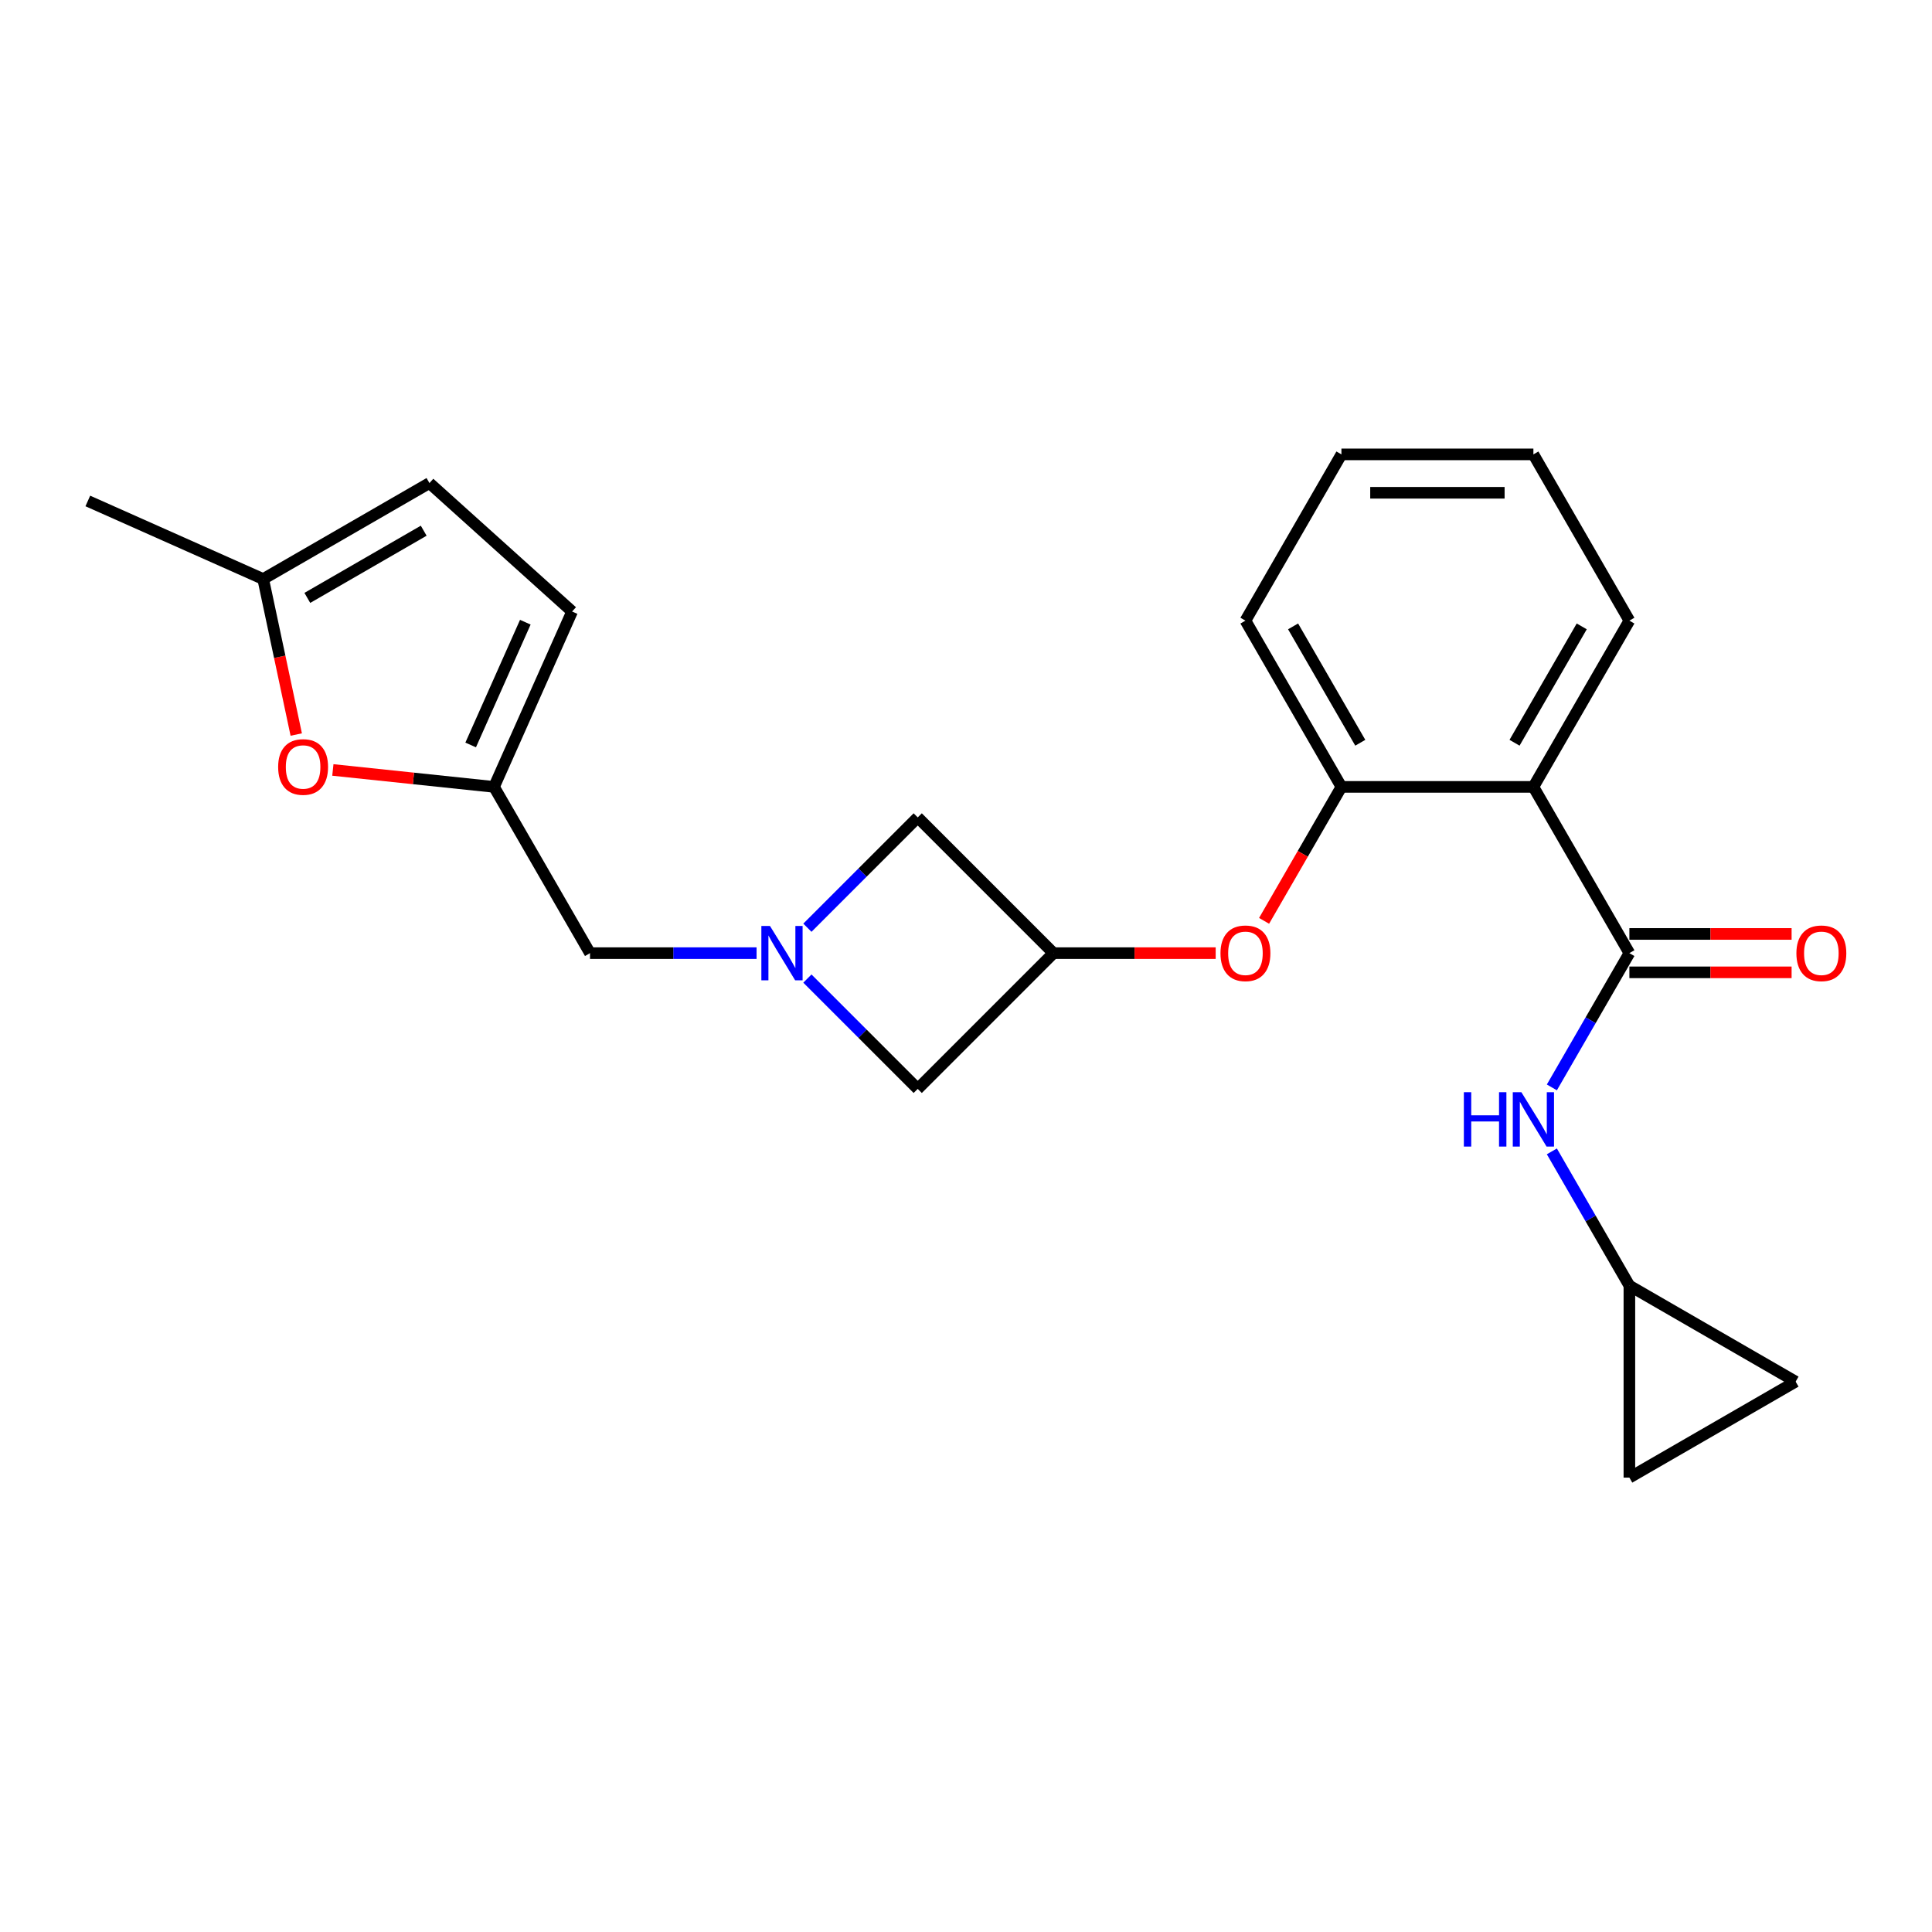<?xml version='1.0' encoding='iso-8859-1'?>
<svg version='1.1' baseProfile='full'
              xmlns='http://www.w3.org/2000/svg'
                      xmlns:rdkit='http://www.rdkit.org/xml'
                      xmlns:xlink='http://www.w3.org/1999/xlink'
                  xml:space='preserve'
width='1000px' height='1000px' viewBox='0 0 1000 1000'>
<!-- END OF HEADER -->
<rect style='opacity:1.0;fill:#FFFFFF;stroke:none' width='1000' height='1000' x='0' y='0'> </rect>
<path class='bond-0' d='M 843.365,493.344 L 793.683,407.292' style='fill:none;fill-rule:evenodd;stroke:#000000;stroke-width:6px;stroke-linecap:butt;stroke-linejoin:miter;stroke-opacity:1' />
<path class='bond-3' d='M 843.365,493.344 L 823.303,528.093' style='fill:none;fill-rule:evenodd;stroke:#000000;stroke-width:6px;stroke-linecap:butt;stroke-linejoin:miter;stroke-opacity:1' />
<path class='bond-3' d='M 823.303,528.093 L 803.241,562.841' style='fill:none;fill-rule:evenodd;stroke:#0000FF;stroke-width:6px;stroke-linecap:butt;stroke-linejoin:miter;stroke-opacity:1' />
<path class='bond-17' d='M 843.365,503.28 L 885.347,503.28' style='fill:none;fill-rule:evenodd;stroke:#000000;stroke-width:6px;stroke-linecap:butt;stroke-linejoin:miter;stroke-opacity:1' />
<path class='bond-17' d='M 885.347,503.28 L 927.328,503.28' style='fill:none;fill-rule:evenodd;stroke:#FF0000;stroke-width:6px;stroke-linecap:butt;stroke-linejoin:miter;stroke-opacity:1' />
<path class='bond-17' d='M 843.365,483.407 L 885.347,483.407' style='fill:none;fill-rule:evenodd;stroke:#000000;stroke-width:6px;stroke-linecap:butt;stroke-linejoin:miter;stroke-opacity:1' />
<path class='bond-17' d='M 885.347,483.407 L 927.328,483.407' style='fill:none;fill-rule:evenodd;stroke:#FF0000;stroke-width:6px;stroke-linecap:butt;stroke-linejoin:miter;stroke-opacity:1' />
<path class='bond-2' d='M 793.683,407.292 L 694.32,407.292' style='fill:none;fill-rule:evenodd;stroke:#000000;stroke-width:6px;stroke-linecap:butt;stroke-linejoin:miter;stroke-opacity:1' />
<path class='bond-18' d='M 793.683,407.292 L 843.365,321.241' style='fill:none;fill-rule:evenodd;stroke:#000000;stroke-width:6px;stroke-linecap:butt;stroke-linejoin:miter;stroke-opacity:1' />
<path class='bond-18' d='M 783.925,384.448 L 818.703,324.212' style='fill:none;fill-rule:evenodd;stroke:#000000;stroke-width:6px;stroke-linecap:butt;stroke-linejoin:miter;stroke-opacity:1' />
<path class='bond-1' d='M 417.908,506.5 L 446.46,535.052' style='fill:none;fill-rule:evenodd;stroke:#0000FF;stroke-width:6px;stroke-linecap:butt;stroke-linejoin:miter;stroke-opacity:1' />
<path class='bond-1' d='M 446.46,535.052 L 475.013,563.605' style='fill:none;fill-rule:evenodd;stroke:#000000;stroke-width:6px;stroke-linecap:butt;stroke-linejoin:miter;stroke-opacity:1' />
<path class='bond-14' d='M 391.596,493.344 L 348.492,493.344' style='fill:none;fill-rule:evenodd;stroke:#0000FF;stroke-width:6px;stroke-linecap:butt;stroke-linejoin:miter;stroke-opacity:1' />
<path class='bond-14' d='M 348.492,493.344 L 305.388,493.344' style='fill:none;fill-rule:evenodd;stroke:#000000;stroke-width:6px;stroke-linecap:butt;stroke-linejoin:miter;stroke-opacity:1' />
<path class='bond-25' d='M 417.908,480.188 L 446.46,451.636' style='fill:none;fill-rule:evenodd;stroke:#0000FF;stroke-width:6px;stroke-linecap:butt;stroke-linejoin:miter;stroke-opacity:1' />
<path class='bond-25' d='M 446.46,451.636 L 475.013,423.083' style='fill:none;fill-rule:evenodd;stroke:#000000;stroke-width:6px;stroke-linecap:butt;stroke-linejoin:miter;stroke-opacity:1' />
<path class='bond-7' d='M 694.32,407.292 L 674.303,441.962' style='fill:none;fill-rule:evenodd;stroke:#000000;stroke-width:6px;stroke-linecap:butt;stroke-linejoin:miter;stroke-opacity:1' />
<path class='bond-7' d='M 674.303,441.962 L 654.287,476.631' style='fill:none;fill-rule:evenodd;stroke:#FF0000;stroke-width:6px;stroke-linecap:butt;stroke-linejoin:miter;stroke-opacity:1' />
<path class='bond-19' d='M 694.32,407.292 L 644.638,321.241' style='fill:none;fill-rule:evenodd;stroke:#000000;stroke-width:6px;stroke-linecap:butt;stroke-linejoin:miter;stroke-opacity:1' />
<path class='bond-19' d='M 704.078,384.448 L 669.3,324.212' style='fill:none;fill-rule:evenodd;stroke:#000000;stroke-width:6px;stroke-linecap:butt;stroke-linejoin:miter;stroke-opacity:1' />
<path class='bond-8' d='M 803.241,595.95 L 823.303,630.698' style='fill:none;fill-rule:evenodd;stroke:#0000FF;stroke-width:6px;stroke-linecap:butt;stroke-linejoin:miter;stroke-opacity:1' />
<path class='bond-8' d='M 823.303,630.698 L 843.365,665.447' style='fill:none;fill-rule:evenodd;stroke:#000000;stroke-width:6px;stroke-linecap:butt;stroke-linejoin:miter;stroke-opacity:1' />
<path class='bond-4' d='M 255.706,407.292 L 305.388,493.344' style='fill:none;fill-rule:evenodd;stroke:#000000;stroke-width:6px;stroke-linecap:butt;stroke-linejoin:miter;stroke-opacity:1' />
<path class='bond-5' d='M 255.706,407.292 L 213.997,402.908' style='fill:none;fill-rule:evenodd;stroke:#000000;stroke-width:6px;stroke-linecap:butt;stroke-linejoin:miter;stroke-opacity:1' />
<path class='bond-5' d='M 213.997,402.908 L 172.288,398.525' style='fill:none;fill-rule:evenodd;stroke:#FF0000;stroke-width:6px;stroke-linecap:butt;stroke-linejoin:miter;stroke-opacity:1' />
<path class='bond-10' d='M 255.706,407.292 L 296.121,316.519' style='fill:none;fill-rule:evenodd;stroke:#000000;stroke-width:6px;stroke-linecap:butt;stroke-linejoin:miter;stroke-opacity:1' />
<path class='bond-10' d='M 243.614,385.593 L 271.904,322.052' style='fill:none;fill-rule:evenodd;stroke:#000000;stroke-width:6px;stroke-linecap:butt;stroke-linejoin:miter;stroke-opacity:1' />
<path class='bond-9' d='M 153.334,380.193 L 144.781,339.953' style='fill:none;fill-rule:evenodd;stroke:#FF0000;stroke-width:6px;stroke-linecap:butt;stroke-linejoin:miter;stroke-opacity:1' />
<path class='bond-9' d='M 144.781,339.953 L 136.228,299.713' style='fill:none;fill-rule:evenodd;stroke:#000000;stroke-width:6px;stroke-linecap:butt;stroke-linejoin:miter;stroke-opacity:1' />
<path class='bond-6' d='M 545.274,493.344 L 587.255,493.344' style='fill:none;fill-rule:evenodd;stroke:#000000;stroke-width:6px;stroke-linecap:butt;stroke-linejoin:miter;stroke-opacity:1' />
<path class='bond-6' d='M 587.255,493.344 L 629.236,493.344' style='fill:none;fill-rule:evenodd;stroke:#FF0000;stroke-width:6px;stroke-linecap:butt;stroke-linejoin:miter;stroke-opacity:1' />
<path class='bond-15' d='M 545.274,493.344 L 475.013,423.083' style='fill:none;fill-rule:evenodd;stroke:#000000;stroke-width:6px;stroke-linecap:butt;stroke-linejoin:miter;stroke-opacity:1' />
<path class='bond-16' d='M 545.274,493.344 L 475.013,563.605' style='fill:none;fill-rule:evenodd;stroke:#000000;stroke-width:6px;stroke-linecap:butt;stroke-linejoin:miter;stroke-opacity:1' />
<path class='bond-12' d='M 843.365,665.447 L 929.417,715.129' style='fill:none;fill-rule:evenodd;stroke:#000000;stroke-width:6px;stroke-linecap:butt;stroke-linejoin:miter;stroke-opacity:1' />
<path class='bond-13' d='M 843.365,665.447 L 843.365,764.811' style='fill:none;fill-rule:evenodd;stroke:#000000;stroke-width:6px;stroke-linecap:butt;stroke-linejoin:miter;stroke-opacity:1' />
<path class='bond-20' d='M 136.228,299.713 L 45.455,259.298' style='fill:none;fill-rule:evenodd;stroke:#000000;stroke-width:6px;stroke-linecap:butt;stroke-linejoin:miter;stroke-opacity:1' />
<path class='bond-26' d='M 136.228,299.713 L 222.28,250.031' style='fill:none;fill-rule:evenodd;stroke:#000000;stroke-width:6px;stroke-linecap:butt;stroke-linejoin:miter;stroke-opacity:1' />
<path class='bond-26' d='M 159.072,309.471 L 219.308,274.694' style='fill:none;fill-rule:evenodd;stroke:#000000;stroke-width:6px;stroke-linecap:butt;stroke-linejoin:miter;stroke-opacity:1' />
<path class='bond-11' d='M 296.121,316.519 L 222.28,250.031' style='fill:none;fill-rule:evenodd;stroke:#000000;stroke-width:6px;stroke-linecap:butt;stroke-linejoin:miter;stroke-opacity:1' />
<path class='bond-23' d='M 929.417,715.129 L 843.365,764.811' style='fill:none;fill-rule:evenodd;stroke:#000000;stroke-width:6px;stroke-linecap:butt;stroke-linejoin:miter;stroke-opacity:1' />
<path class='bond-21' d='M 843.365,321.241 L 793.683,235.189' style='fill:none;fill-rule:evenodd;stroke:#000000;stroke-width:6px;stroke-linecap:butt;stroke-linejoin:miter;stroke-opacity:1' />
<path class='bond-24' d='M 644.638,321.241 L 694.32,235.189' style='fill:none;fill-rule:evenodd;stroke:#000000;stroke-width:6px;stroke-linecap:butt;stroke-linejoin:miter;stroke-opacity:1' />
<path class='bond-22' d='M 793.683,235.189 L 694.32,235.189' style='fill:none;fill-rule:evenodd;stroke:#000000;stroke-width:6px;stroke-linecap:butt;stroke-linejoin:miter;stroke-opacity:1' />
<path class='bond-22' d='M 778.779,255.062 L 709.224,255.062' style='fill:none;fill-rule:evenodd;stroke:#000000;stroke-width:6px;stroke-linecap:butt;stroke-linejoin:miter;stroke-opacity:1' />
<path  class='atom-2' d='M 398.532 479.274
L 407.753 494.179
Q 408.667 495.649, 410.138 498.312
Q 411.608 500.975, 411.688 501.134
L 411.688 479.274
L 415.424 479.274
L 415.424 507.414
L 411.569 507.414
L 401.672 491.118
Q 400.519 489.21, 399.287 487.024
Q 398.095 484.838, 397.737 484.163
L 397.737 507.414
L 394.08 507.414
L 394.08 479.274
L 398.532 479.274
' fill='#0000FF'/>
<path  class='atom-4' d='M 757.694 565.326
L 761.509 565.326
L 761.509 577.289
L 775.897 577.289
L 775.897 565.326
L 779.713 565.326
L 779.713 593.465
L 775.897 593.465
L 775.897 580.469
L 761.509 580.469
L 761.509 593.465
L 757.694 593.465
L 757.694 565.326
' fill='#0000FF'/>
<path  class='atom-4' d='M 787.463 565.326
L 796.684 580.23
Q 797.598 581.701, 799.069 584.364
Q 800.54 587.027, 800.619 587.186
L 800.619 565.326
L 804.355 565.326
L 804.355 593.465
L 800.5 593.465
L 790.603 577.17
Q 789.451 575.262, 788.218 573.076
Q 787.026 570.89, 786.668 570.214
L 786.668 593.465
L 783.012 593.465
L 783.012 565.326
L 787.463 565.326
' fill='#0000FF'/>
<path  class='atom-6' d='M 143.97 396.985
Q 143.97 390.229, 147.308 386.453
Q 150.647 382.677, 156.887 382.677
Q 163.127 382.677, 166.466 386.453
Q 169.804 390.229, 169.804 396.985
Q 169.804 403.822, 166.426 407.717
Q 163.047 411.572, 156.887 411.572
Q 150.687 411.572, 147.308 407.717
Q 143.97 403.861, 143.97 396.985
M 156.887 408.392
Q 161.179 408.392, 163.485 405.531
Q 165.83 402.629, 165.83 396.985
Q 165.83 391.461, 163.485 388.679
Q 161.179 385.857, 156.887 385.857
Q 152.594 385.857, 150.249 388.639
Q 147.944 391.421, 147.944 396.985
Q 147.944 402.669, 150.249 405.531
Q 152.594 408.392, 156.887 408.392
' fill='#FF0000'/>
<path  class='atom-8' d='M 631.72 493.423
Q 631.72 486.667, 635.059 482.891
Q 638.398 479.115, 644.638 479.115
Q 650.878 479.115, 654.216 482.891
Q 657.555 486.667, 657.555 493.423
Q 657.555 500.26, 654.177 504.155
Q 650.798 508.01, 644.638 508.01
Q 638.437 508.01, 635.059 504.155
Q 631.72 500.299, 631.72 493.423
M 644.638 504.83
Q 648.93 504.83, 651.235 501.969
Q 653.58 499.067, 653.58 493.423
Q 653.58 487.899, 651.235 485.117
Q 648.93 482.295, 644.638 482.295
Q 640.345 482.295, 638 485.077
Q 635.695 487.859, 635.695 493.423
Q 635.695 499.107, 638 501.969
Q 640.345 504.83, 644.638 504.83
' fill='#FF0000'/>
<path  class='atom-18' d='M 929.812 493.423
Q 929.812 486.667, 933.151 482.891
Q 936.489 479.115, 942.729 479.115
Q 948.969 479.115, 952.308 482.891
Q 955.647 486.667, 955.647 493.423
Q 955.647 500.26, 952.268 504.155
Q 948.89 508.01, 942.729 508.01
Q 936.529 508.01, 933.151 504.155
Q 929.812 500.299, 929.812 493.423
M 942.729 504.83
Q 947.022 504.83, 949.327 501.969
Q 951.672 499.067, 951.672 493.423
Q 951.672 487.899, 949.327 485.117
Q 947.022 482.295, 942.729 482.295
Q 938.437 482.295, 936.092 485.077
Q 933.786 487.859, 933.786 493.423
Q 933.786 499.107, 936.092 501.969
Q 938.437 504.83, 942.729 504.83
' fill='#FF0000'/>
</svg>
